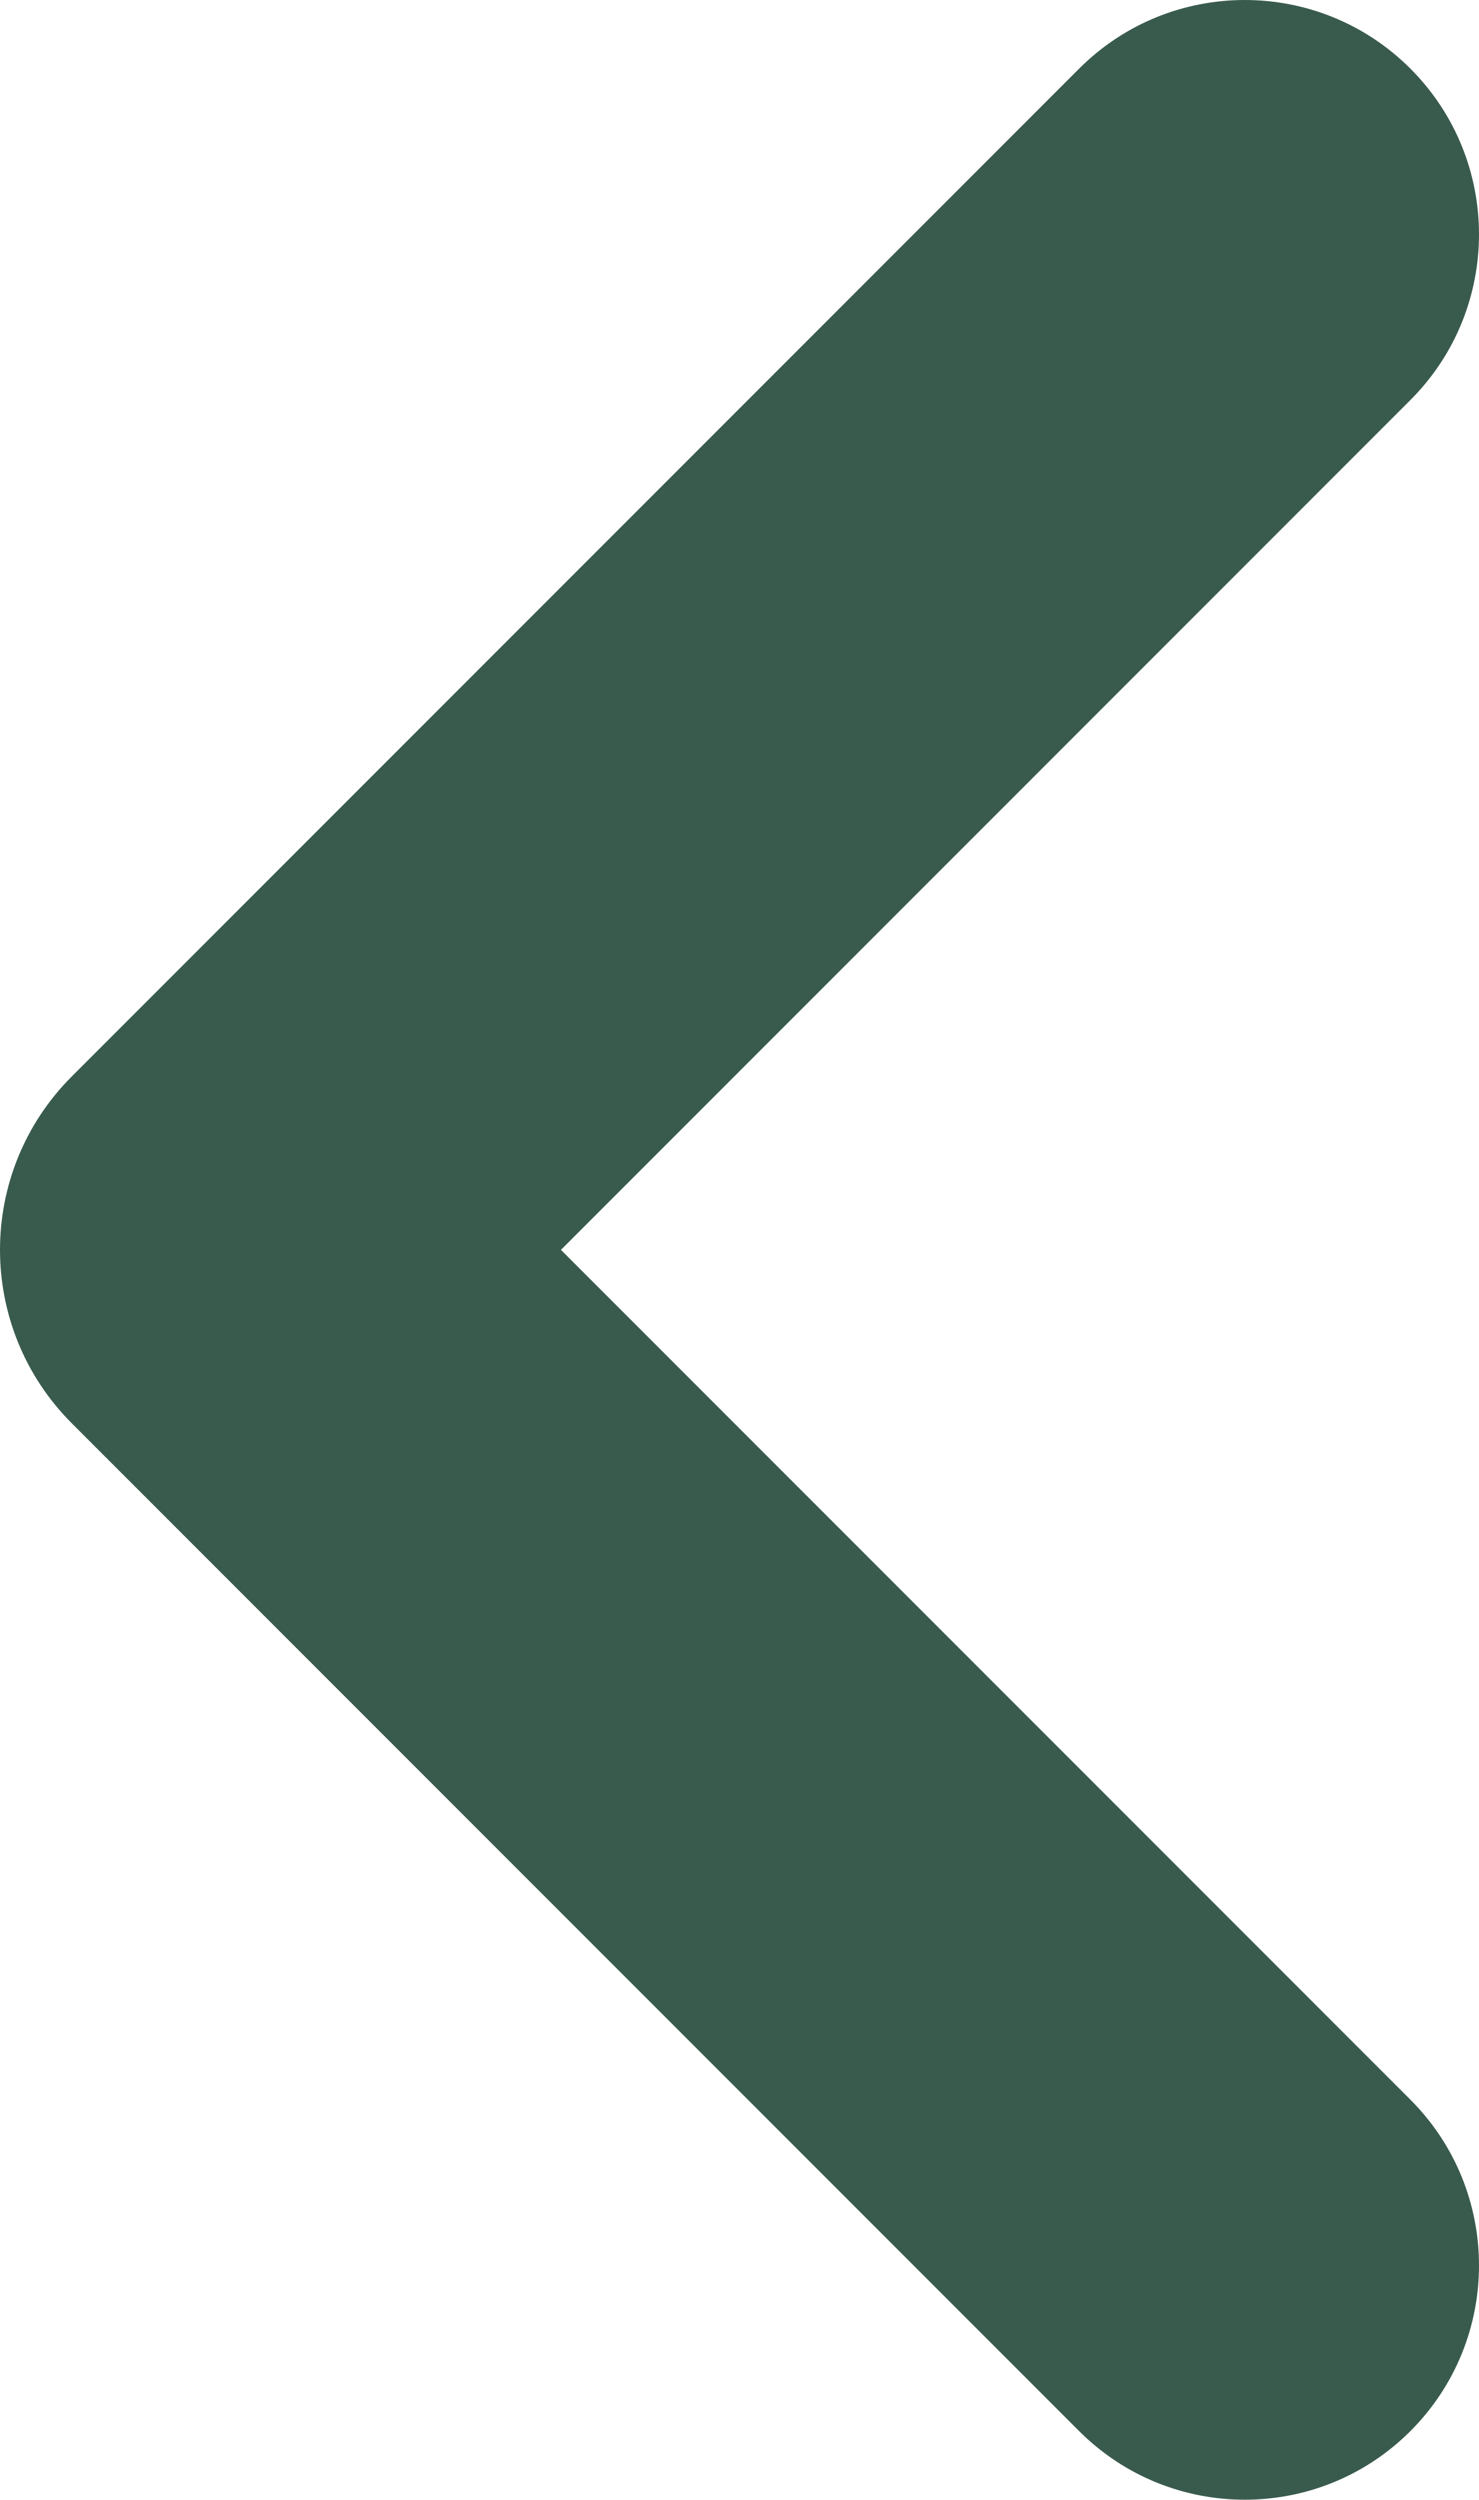 <?xml version="1.0" encoding="UTF-8"?><svg id="a" xmlns="http://www.w3.org/2000/svg" viewBox="0 0 318.867 538.699"><path d="M120.936,269.35l183.141-183.141c19.721-19.721,19.721-51.696,0-71.418l-0-0c-19.721-19.721-51.696-19.721-71.418,0L49.518,197.932l-34.032,34.032c-20.647,20.647-20.647,54.124,0,74.771l34.032,34.032,183.141,183.141c19.721,19.721,51.696,19.721,71.418,0l0-0c19.721-19.721,19.721-51.696,0-71.418l-183.141-183.141Z" fill="#395b4d" stroke-width="0"/></svg>